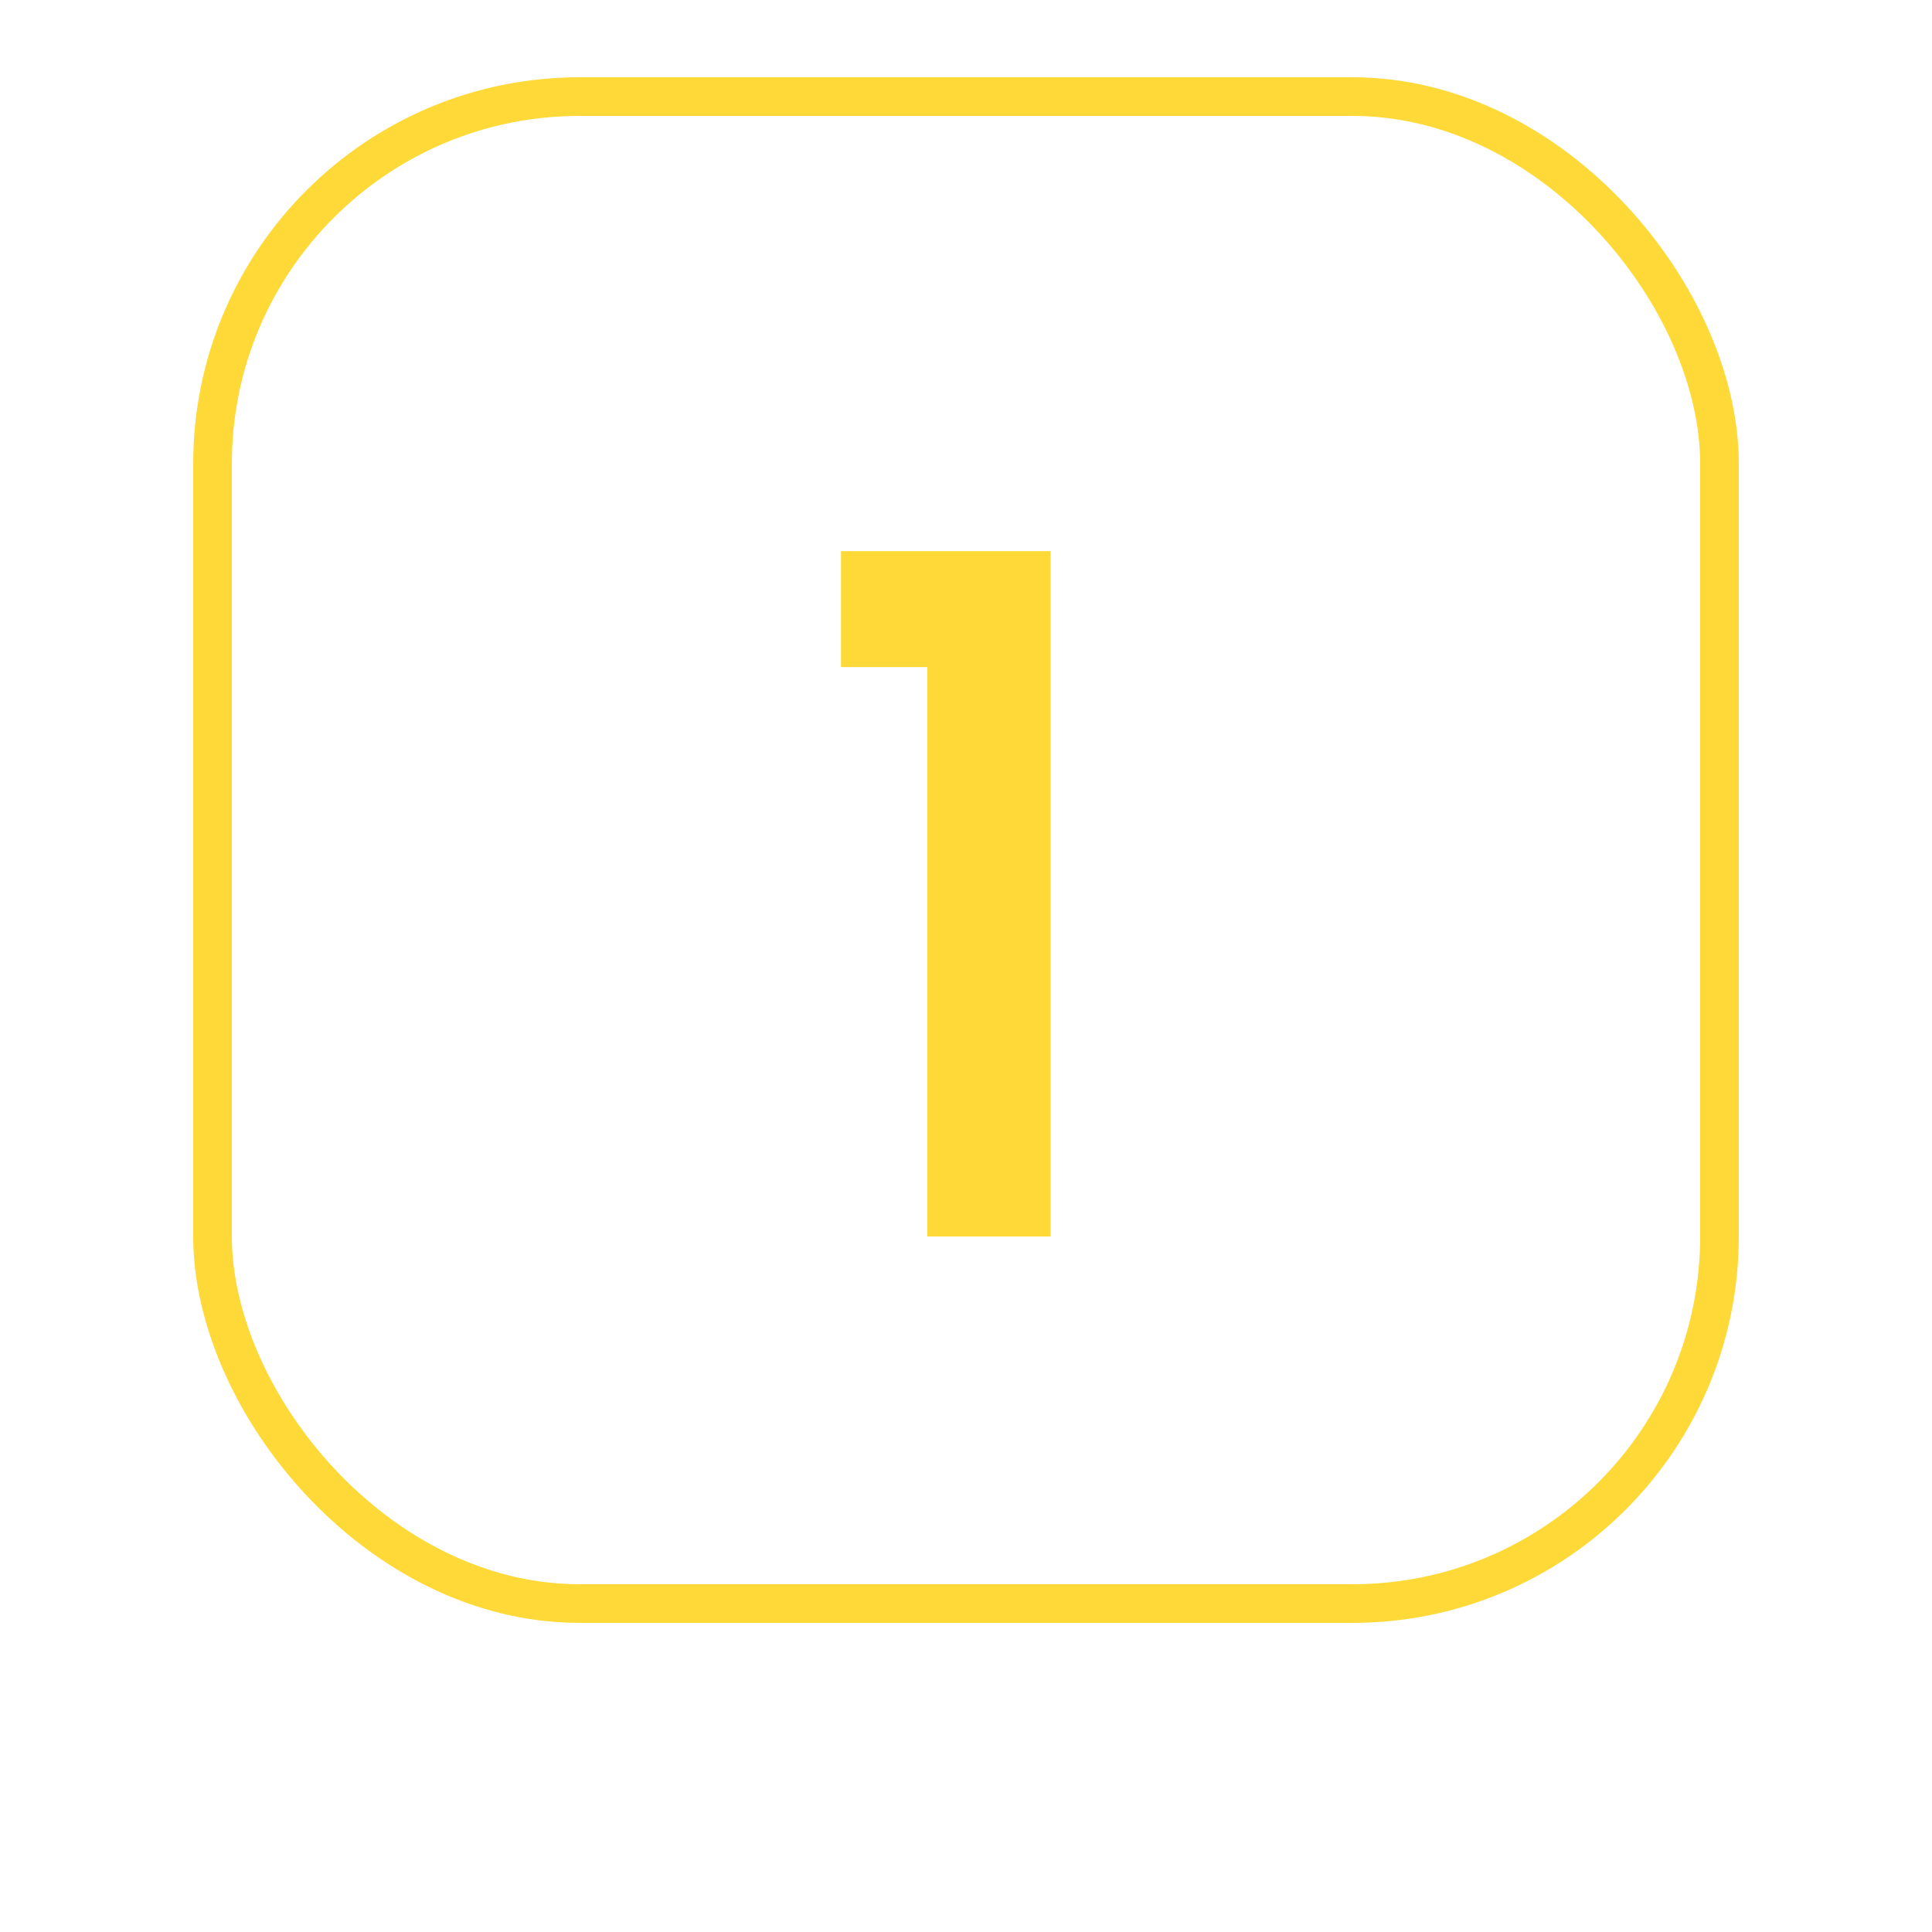 <?xml version="1.0" encoding="UTF-8"?> <svg xmlns="http://www.w3.org/2000/svg" width="50" height="50" viewBox="0 0 50 50" fill="none"><path d="M23.997 17.264H21.765V14.264H27.189V32H23.997V17.264Z" fill="#FED937"></path><rect x="5.5" y="2.5" width="39" height="39" rx="9.5" stroke="#FED937"></rect></svg> 